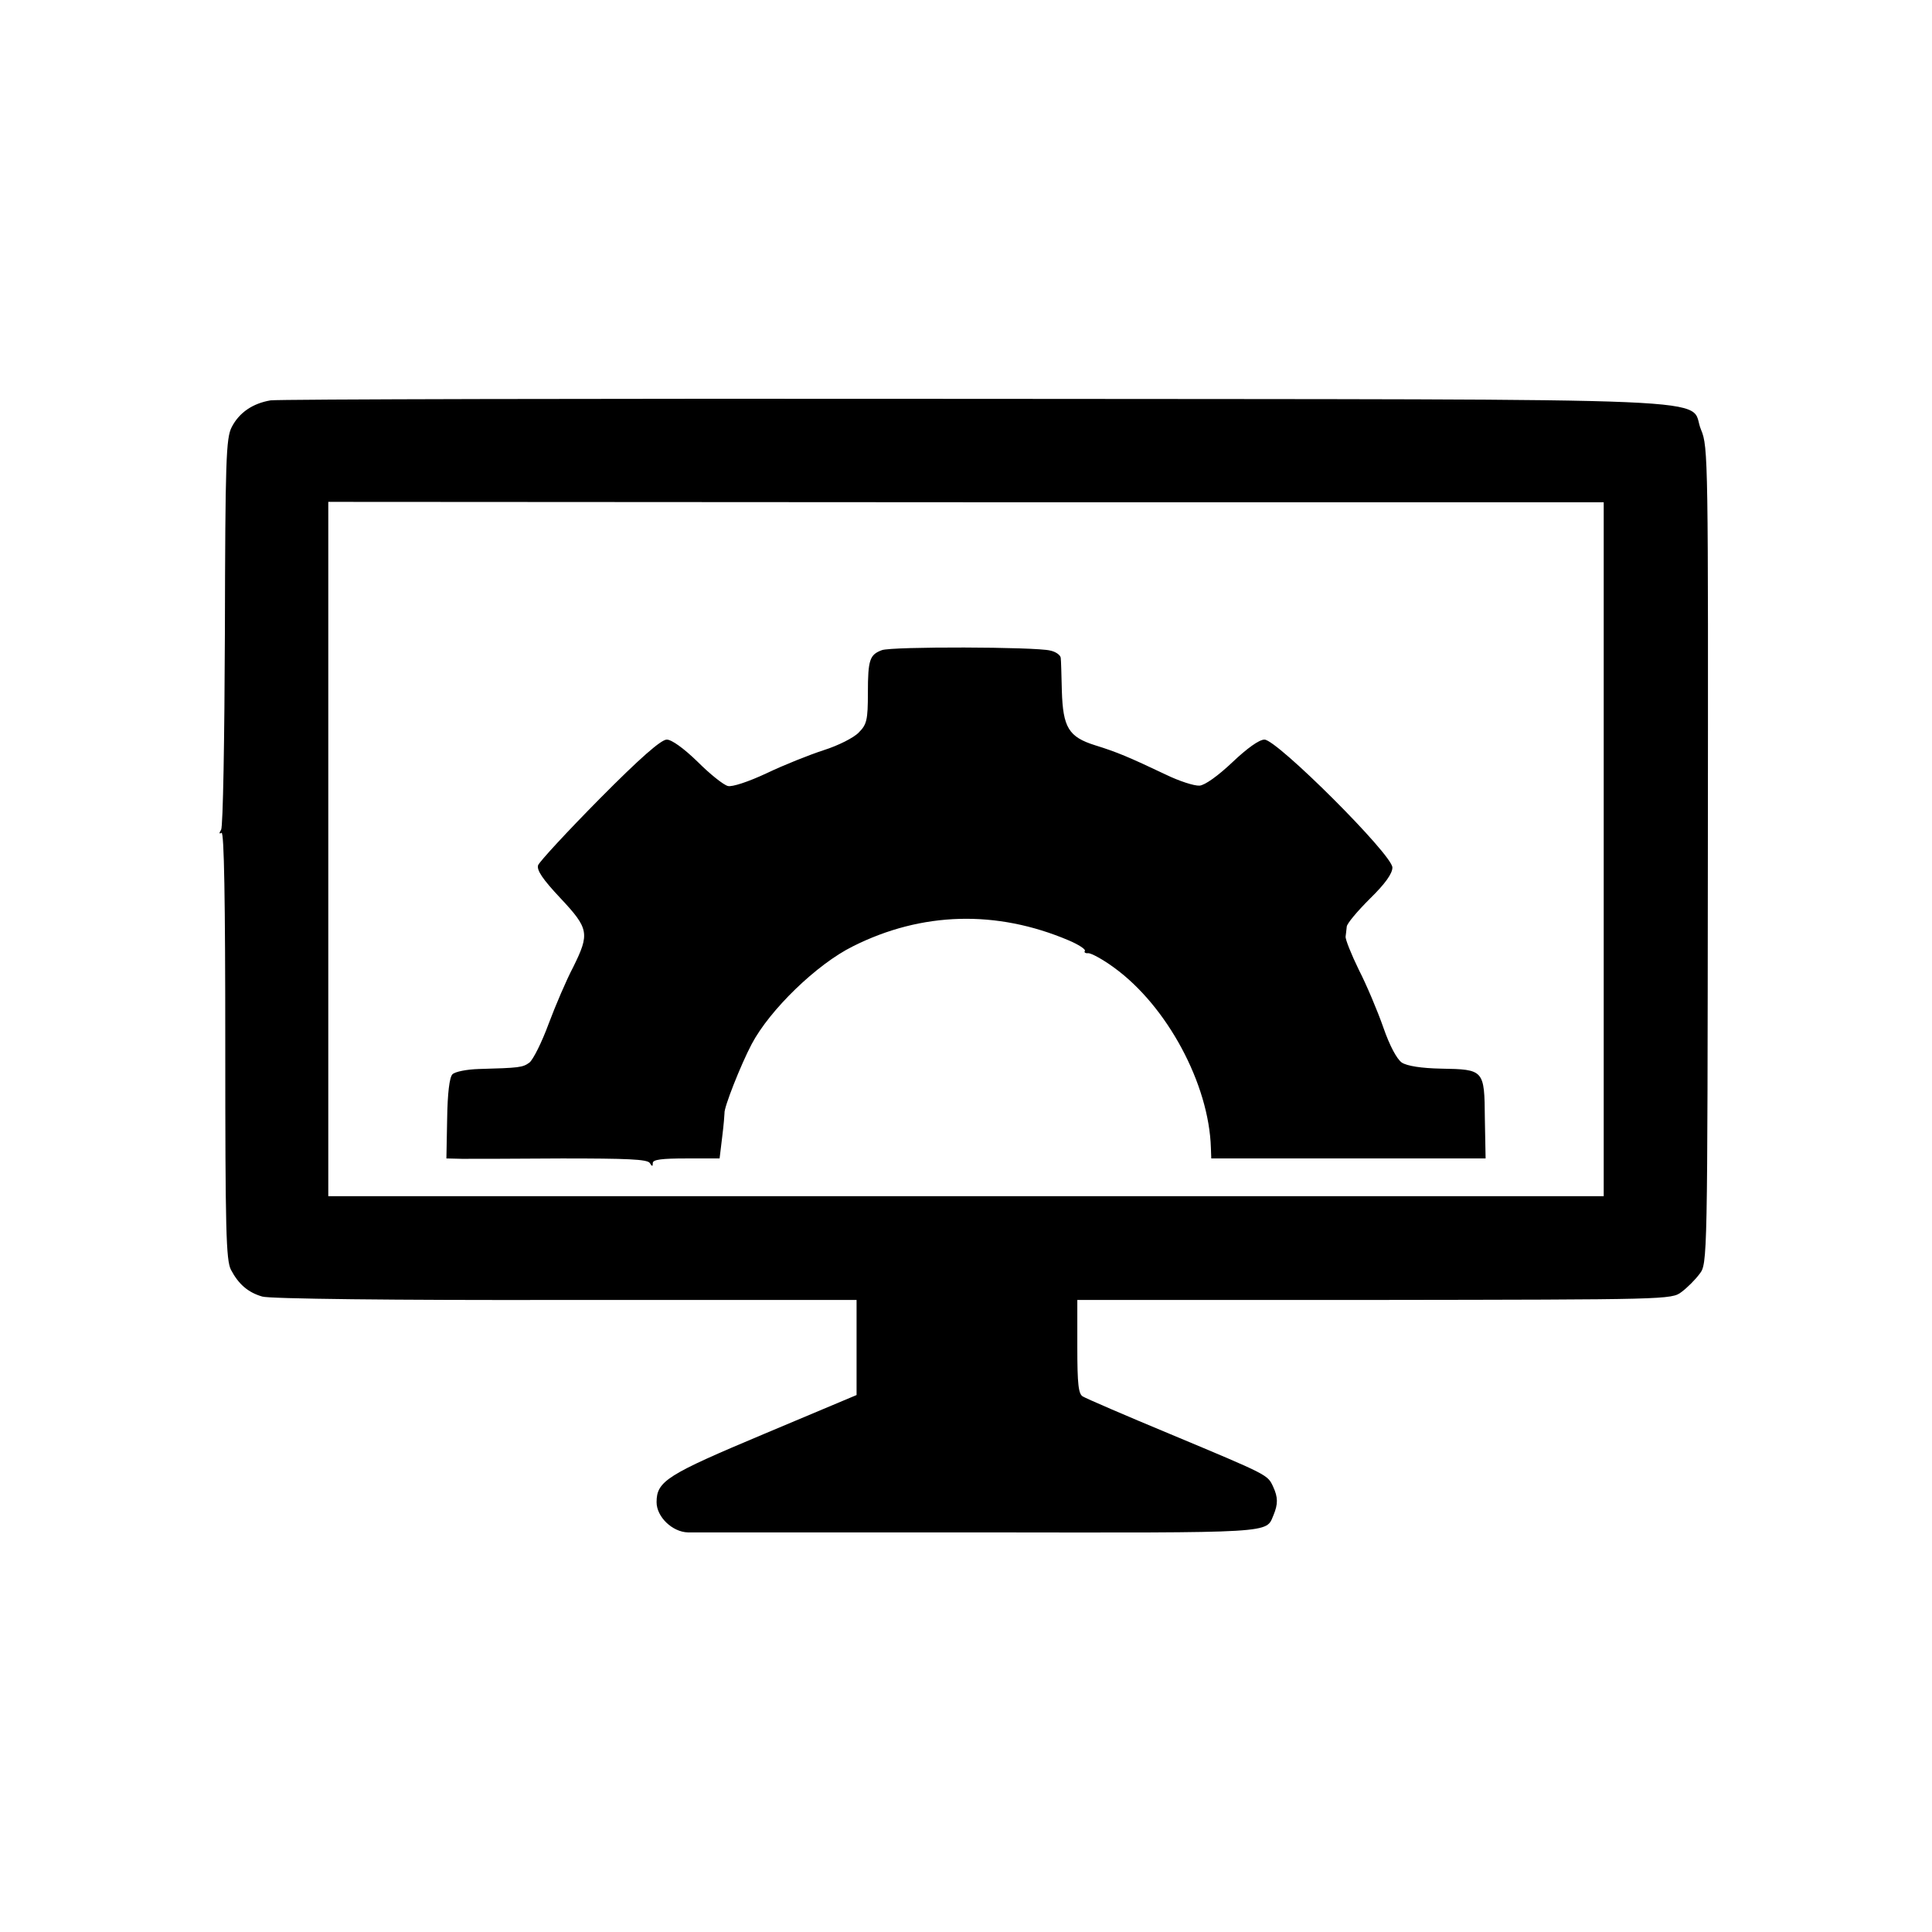<?xml version="1.0" standalone="no"?>
<!DOCTYPE svg PUBLIC "-//W3C//DTD SVG 20010904//EN"
 "http://www.w3.org/TR/2001/REC-SVG-20010904/DTD/svg10.dtd">
<svg version="1.0" xmlns="http://www.w3.org/2000/svg"
 width="512pt" height="512pt" viewBox="0 0 512 512"
 preserveAspectRatio="xMidYMid meet">
<g transform="translate(0,512) scale(0.1,-0.1)"
fill="#000000" stroke="none">
<path d="M717 4059 c-47 -8 -83 -32 -103 -71 -15 -29 -17 -88 -18 -543 -1
-285 -5 -516 -10 -524 -6 -9 -5 -12 1 -8 7 4 10 -179 10 -561 0 -494 2 -571
15 -597 20 -38 45 -60 83 -71 18 -6 351 -10 803 -9 l772 0 0 -126 0 -126 -245
-103 c-257 -108 -285 -125 -285 -181 0 -39 42 -79 83 -80 18 0 366 0 774 0
790 -1 757 -3 778 46 12 29 12 47 -1 75 -15 32 -11 30 -274 140 -118 49 -222
94 -230 99 -12 6 -15 32 -15 132 l0 124 787 0 c776 1 788 1 814 21 15 11 37
33 48 48 21 27 21 33 22 1109 1 1049 1 1083 -18 1128 -37 88 146 80 -1925 82
-1007 1 -1846 -1 -1866 -4z m3533 -1189 l0 -920 -1690 0 -1690 0 0 920 0 920
1690 -1 1690 0 0 -919z"/>
<path d="M2337 3397 c-32 -12 -37 -25 -37 -113 0 -72 -3 -84 -24 -105 -13 -14
-55 -35 -93 -47 -37 -12 -105 -39 -151 -61 -49 -23 -92 -37 -103 -34 -12 3
-48 32 -80 64 -37 36 -69 59 -82 59 -15 0 -71 -49 -178 -157 -86 -87 -159
-166 -163 -176 -4 -13 12 -37 59 -87 76 -81 78 -94 34 -183 -18 -34 -47 -102
-65 -150 -18 -49 -41 -95 -51 -103 -18 -13 -26 -14 -135 -17 -31 -1 -62 -7
-69 -14 -8 -8 -13 -51 -14 -118 l-2 -105 41 -1 c23 0 142 0 265 1 172 0 226
-2 233 -12 6 -10 8 -10 8 0 0 9 24 12 89 12 l88 0 7 58 c4 31 6 59 6 62 -2 14
43 128 72 183 48 91 173 212 268 259 183 92 381 97 572 16 26 -11 46 -24 43
-28 -3 -4 2 -7 9 -6 8 0 38 -16 68 -38 141 -102 252 -309 257 -478 l1 -28 363
0 364 0 -2 106 c-1 129 -2 130 -116 132 -52 1 -90 7 -104 16 -13 9 -32 44 -49
93 -15 43 -44 112 -65 153 -20 41 -36 81 -35 88 1 6 2 18 3 26 0 8 28 41 61
74 41 40 60 67 60 83 0 34 -306 339 -339 339 -14 0 -46 -23 -85 -60 -38 -36
-73 -61 -87 -62 -14 -1 -54 12 -89 29 -99 47 -130 60 -188 78 -70 22 -85 47
-88 144 -1 42 -2 82 -3 88 -1 7 -13 16 -28 19 -39 10 -420 11 -446 1z"/>
</g>
</svg>
